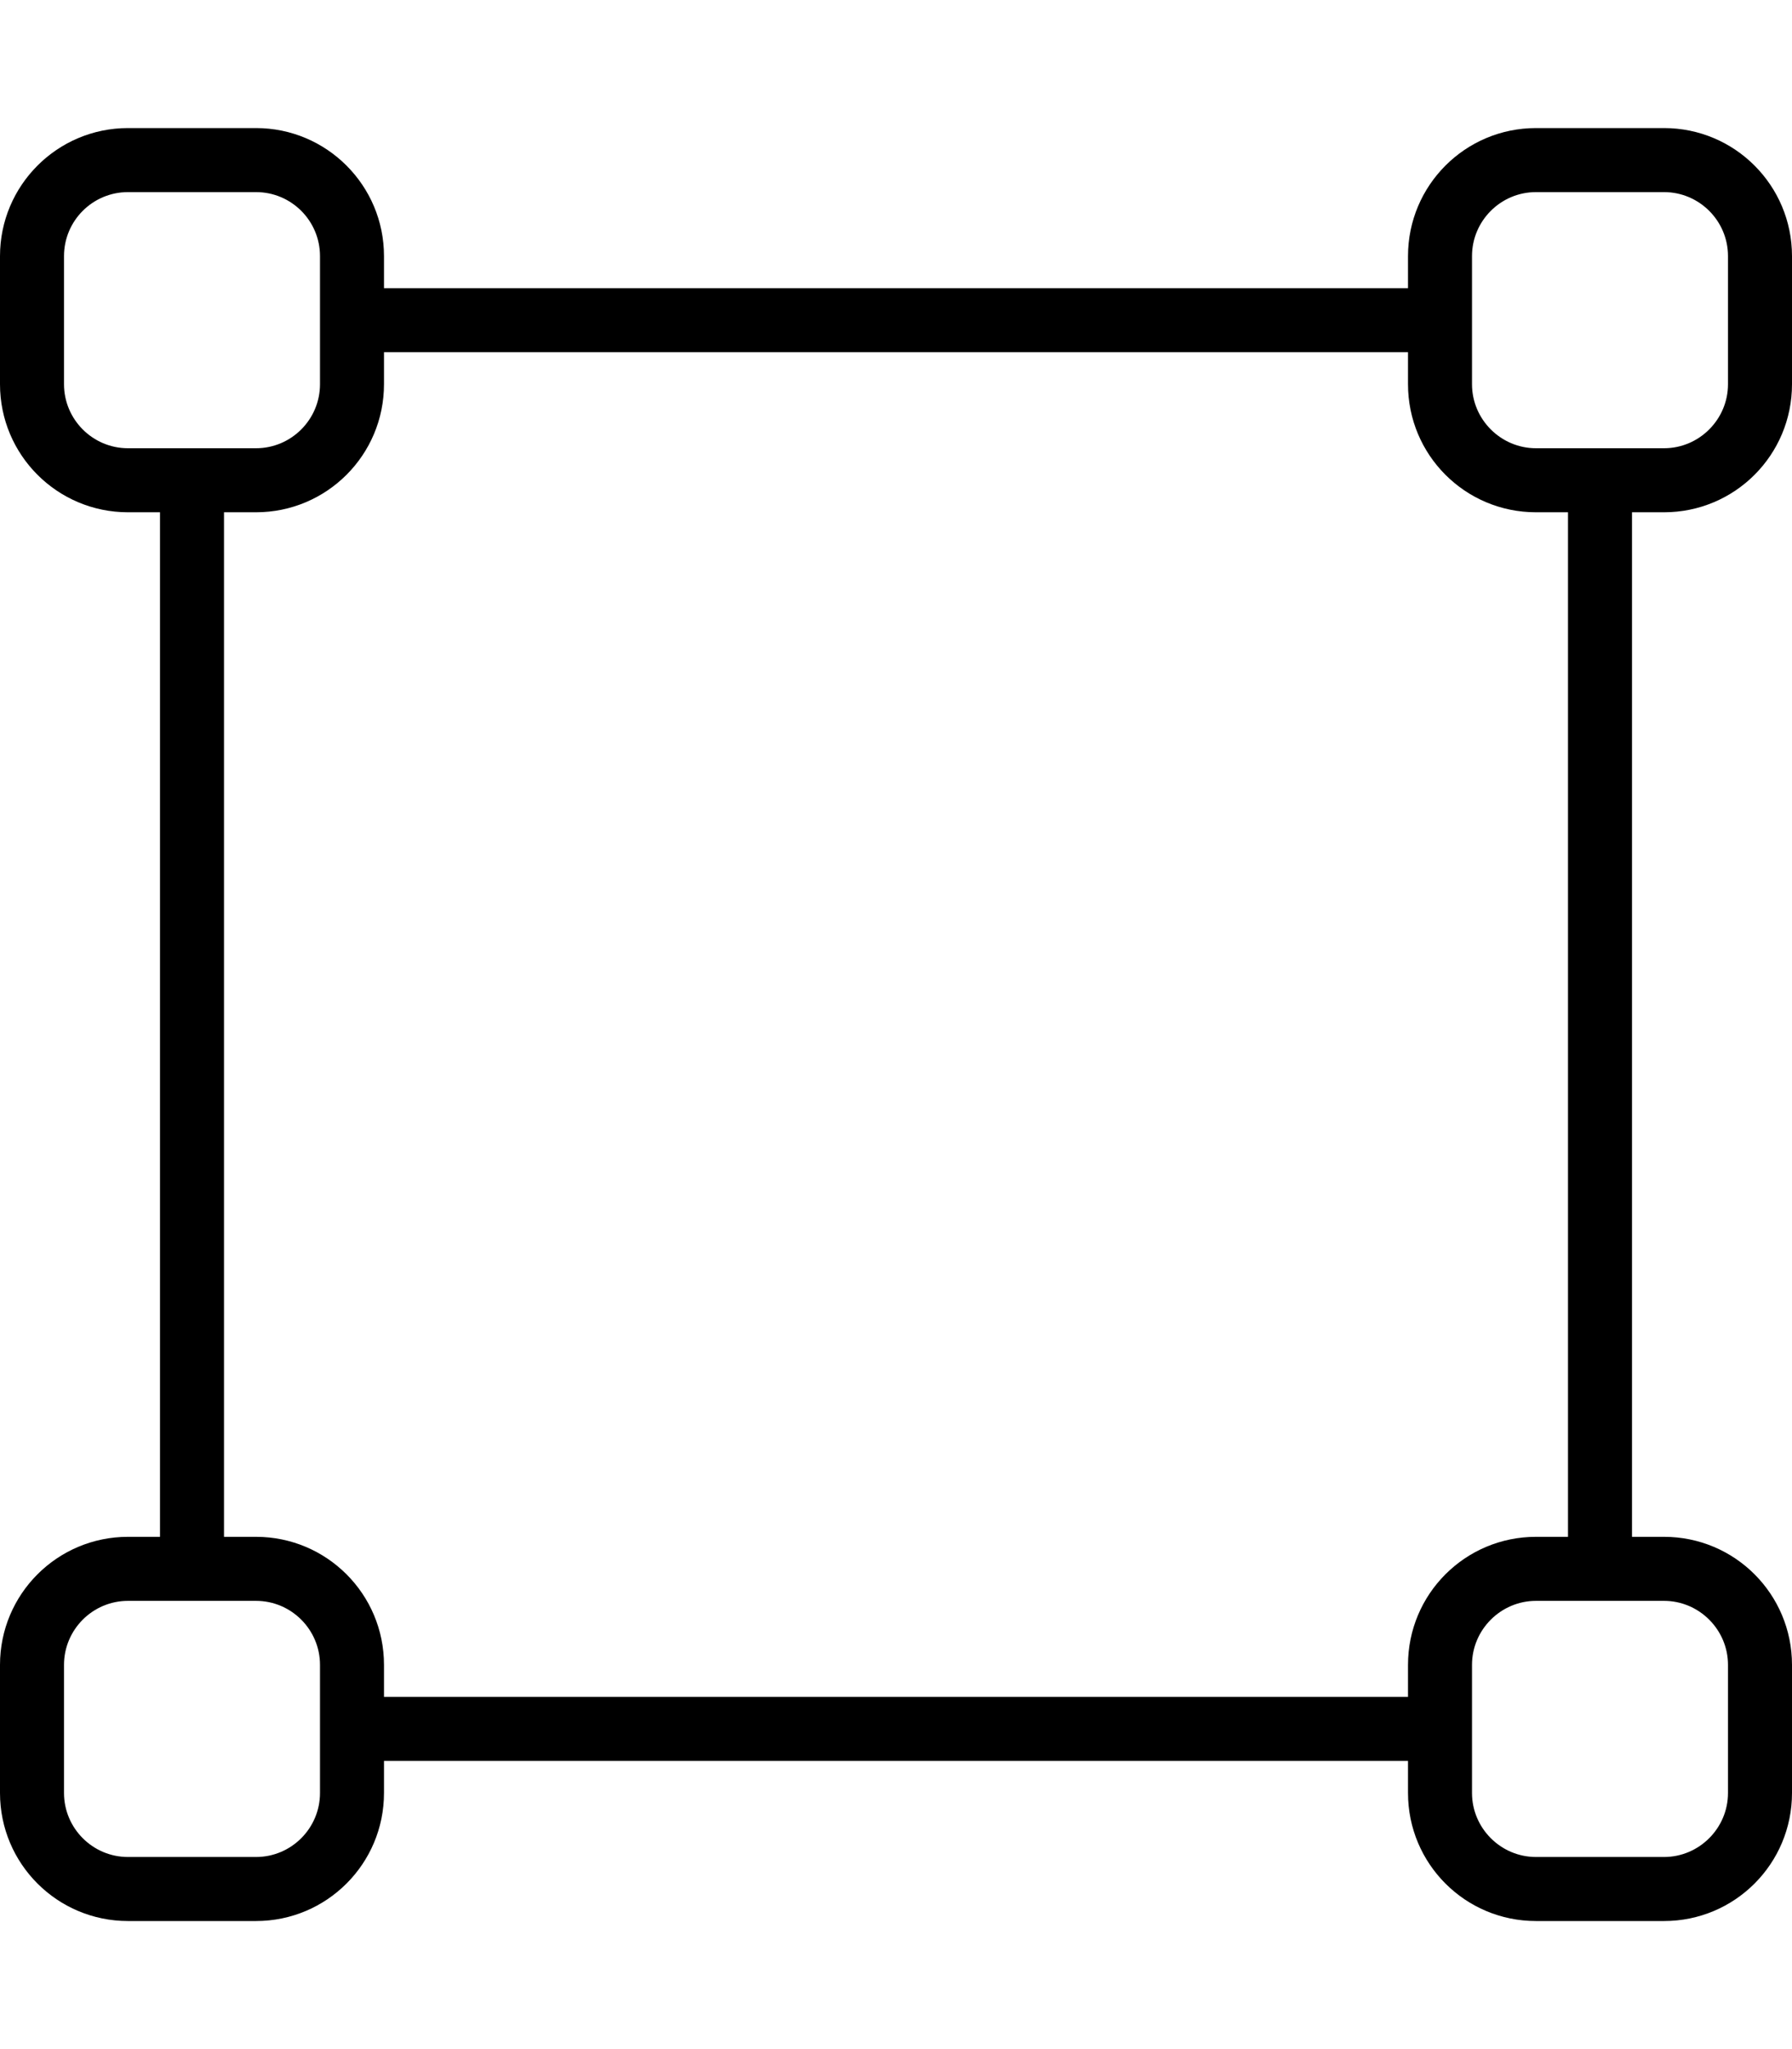<svg xmlns="http://www.w3.org/2000/svg" viewBox="0 0 448 512"><!--! Font Awesome Pro 6.2.0 by @fontawesome - https://fontawesome.com License - https://fontawesome.com/license (Commercial License) Copyright 2022 Fonticons, Inc. --><path d="M416 32C433.7 32 448 46.33 448 64V96C448 113.7 433.7 128 416 128H408V384H416C433.7 384 448 398.3 448 416V448C448 465.7 433.7 480 416 480H384C366.3 480 352 465.7 352 448V440H96V448C96 465.7 81.67 480 64 480H32C14.33 480 0 465.7 0 448V416C0 398.3 14.33 384 32 384H40V128H32C14.33 128 0 113.7 0 96V64C0 46.33 14.33 32 32 32H64C81.67 32 96 46.33 96 64V72H352V64C352 46.33 366.3 32 384 32H416zM416 48H384C375.2 48 368 55.16 368 64V96C368 104.8 375.2 112 384 112H416C424.8 112 432 104.8 432 96V64C432 55.16 424.8 48 416 48zM56 384H64C81.67 384 96 398.3 96 416V424H352V416C352 398.3 366.3 384 384 384H392V128H384C366.3 128 352 113.7 352 96V88H96V96C96 113.7 81.67 128 64 128H56V384zM16 416V448C16 456.8 23.16 464 32 464H64C72.84 464 80 456.8 80 448V416C80 407.2 72.84 400 64 400H32C23.16 400 16 407.2 16 416zM368 416V448C368 456.8 375.2 464 384 464H416C424.8 464 432 456.8 432 448V416C432 407.2 424.8 400 416 400H384C375.2 400 368 407.2 368 416zM16 64V96C16 104.8 23.16 112 32 112H64C72.84 112 80 104.8 80 96V64C80 55.16 72.84 48 64 48H32C23.16 48 16 55.16 16 64z"/></svg>